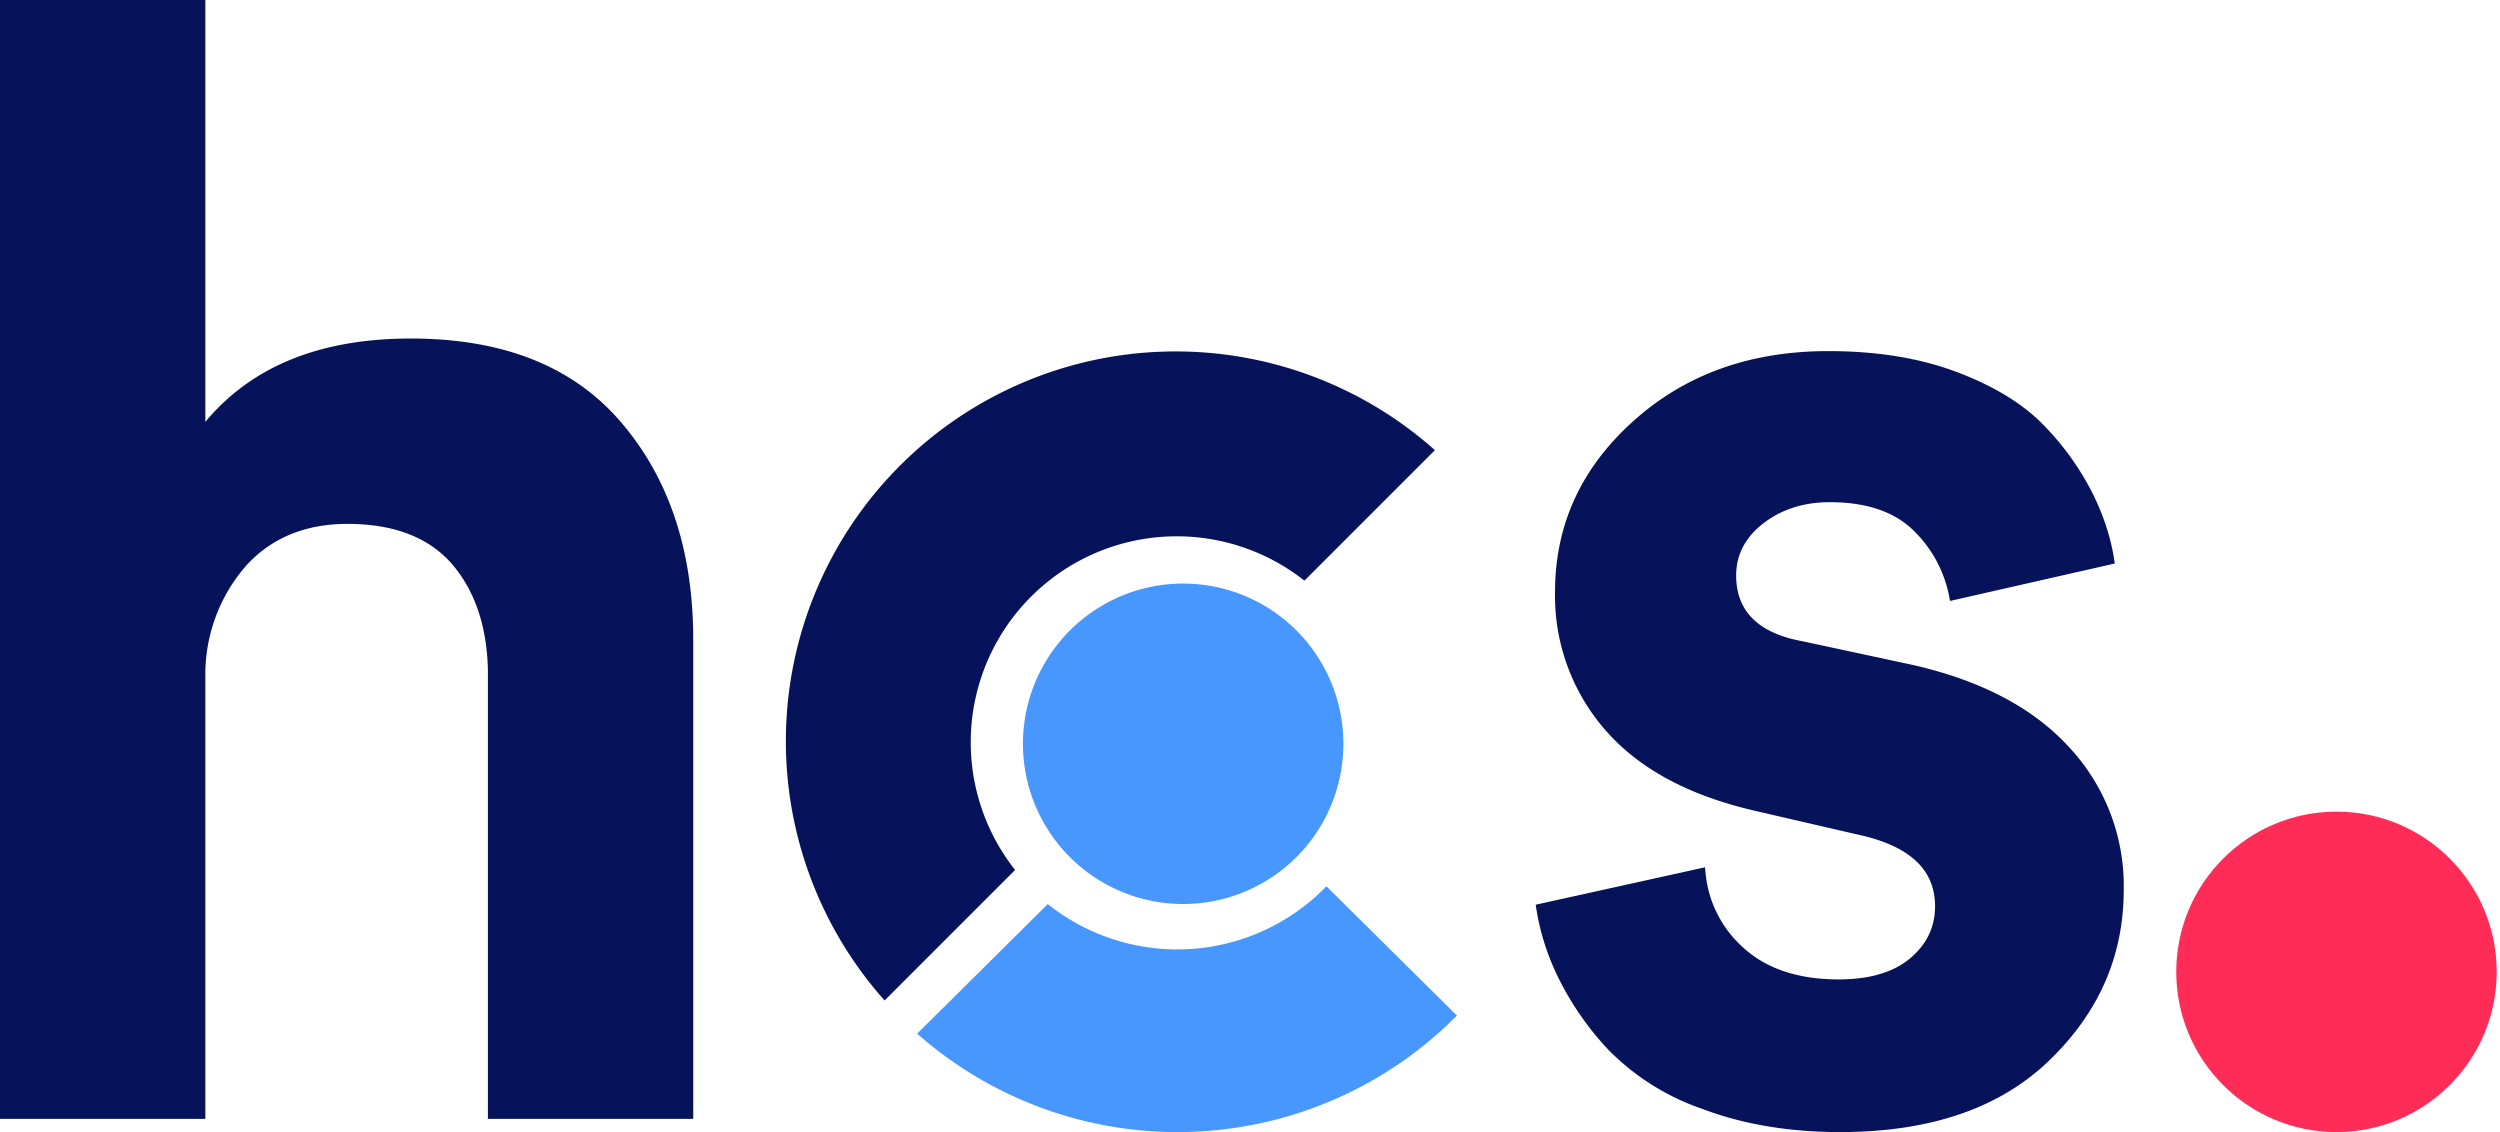 <svg xmlns="http://www.w3.org/2000/svg" width="159" height="72" viewBox="0 0 159 72"><g fill="none" fill-rule="evenodd"><circle cx="148.6" cy="61.81" r="10.19" fill="#FF2C58"/><path fill="#06135A" d="M116.28 22.33c3.15 0 5.92.46 8.3 1.38 2.4.92 4.26 2.09 5.58 3.52a17.45 17.45 0 013.02 4.33c.7 1.46 1.13 2.88 1.32 4.28l-10.48 2.38-.06-.33a7.92 7.92 0 00-2.16-4.05c-1.23-1.27-3.04-1.9-5.43-1.9-1.63 0-3.04.44-4.2 1.33-1.16.89-1.75 2-1.75 3.33 0 2.28 1.42 3.68 4.25 4.19l6.61 1.42.5.11c4.22.98 7.48 2.68 9.75 5.13a12.94 12.94 0 013.54 9.13c0 4.2-1.57 7.8-4.72 10.85-3.15 3.05-7.59 4.57-13.32 4.57-3.27 0-6.2-.5-8.78-1.48a15.33 15.33 0 01-6-3.8 18.79 18.79 0 01-3.2-4.66 15.41 15.41 0 01-1.38-4.52l10.77-2.38.03.33a7.26 7.26 0 002.38 4.76c1.48 1.36 3.5 2.04 6.09 2.04 1.95 0 3.46-.44 4.53-1.33 1.07-.89 1.6-2 1.6-3.33 0-2.35-1.66-3.87-5-4.57l-6.14-1.42-.47-.11c-4.11-.97-7.2-2.65-9.3-5.03a12.97 12.97 0 01-3.26-8.85c0-4.25 1.65-7.87 4.96-10.85 3.3-2.98 7.44-4.47 12.42-4.47zM13.06 0v26.83l.24-.28c2.94-3.35 7.22-5.02 12.82-5.02 5.9 0 10.36 1.78 13.4 5.35 3.05 3.57 4.57 8.18 4.57 13.81v30.47H31.03V42.56c-.07-2.7-.8-4.9-2.2-6.59-1.48-1.76-3.72-2.65-6.73-2.65-2.69 0-4.83.89-6.44 2.65a10.5 10.5 0 00-2.6 6.79v28.4H0V0h13.06zm78.2 28.63l-8.3 8.3a13.1 13.1 0 00-18.4 18.4l-8.3 8.3a24.79 24.79 0 0135-35z"/><path fill="#4797FF" d="M84.36 56.37l8.3 8.22-.2.2a25.02 25.02 0 01-34.13.95l8.31-8.24a13.21 13.21 0 0017.72-1.13zm-9.43-19.25a10.19 10.19 0 110 20.37 10.19 10.19 0 010-20.37z"/></g></svg>
